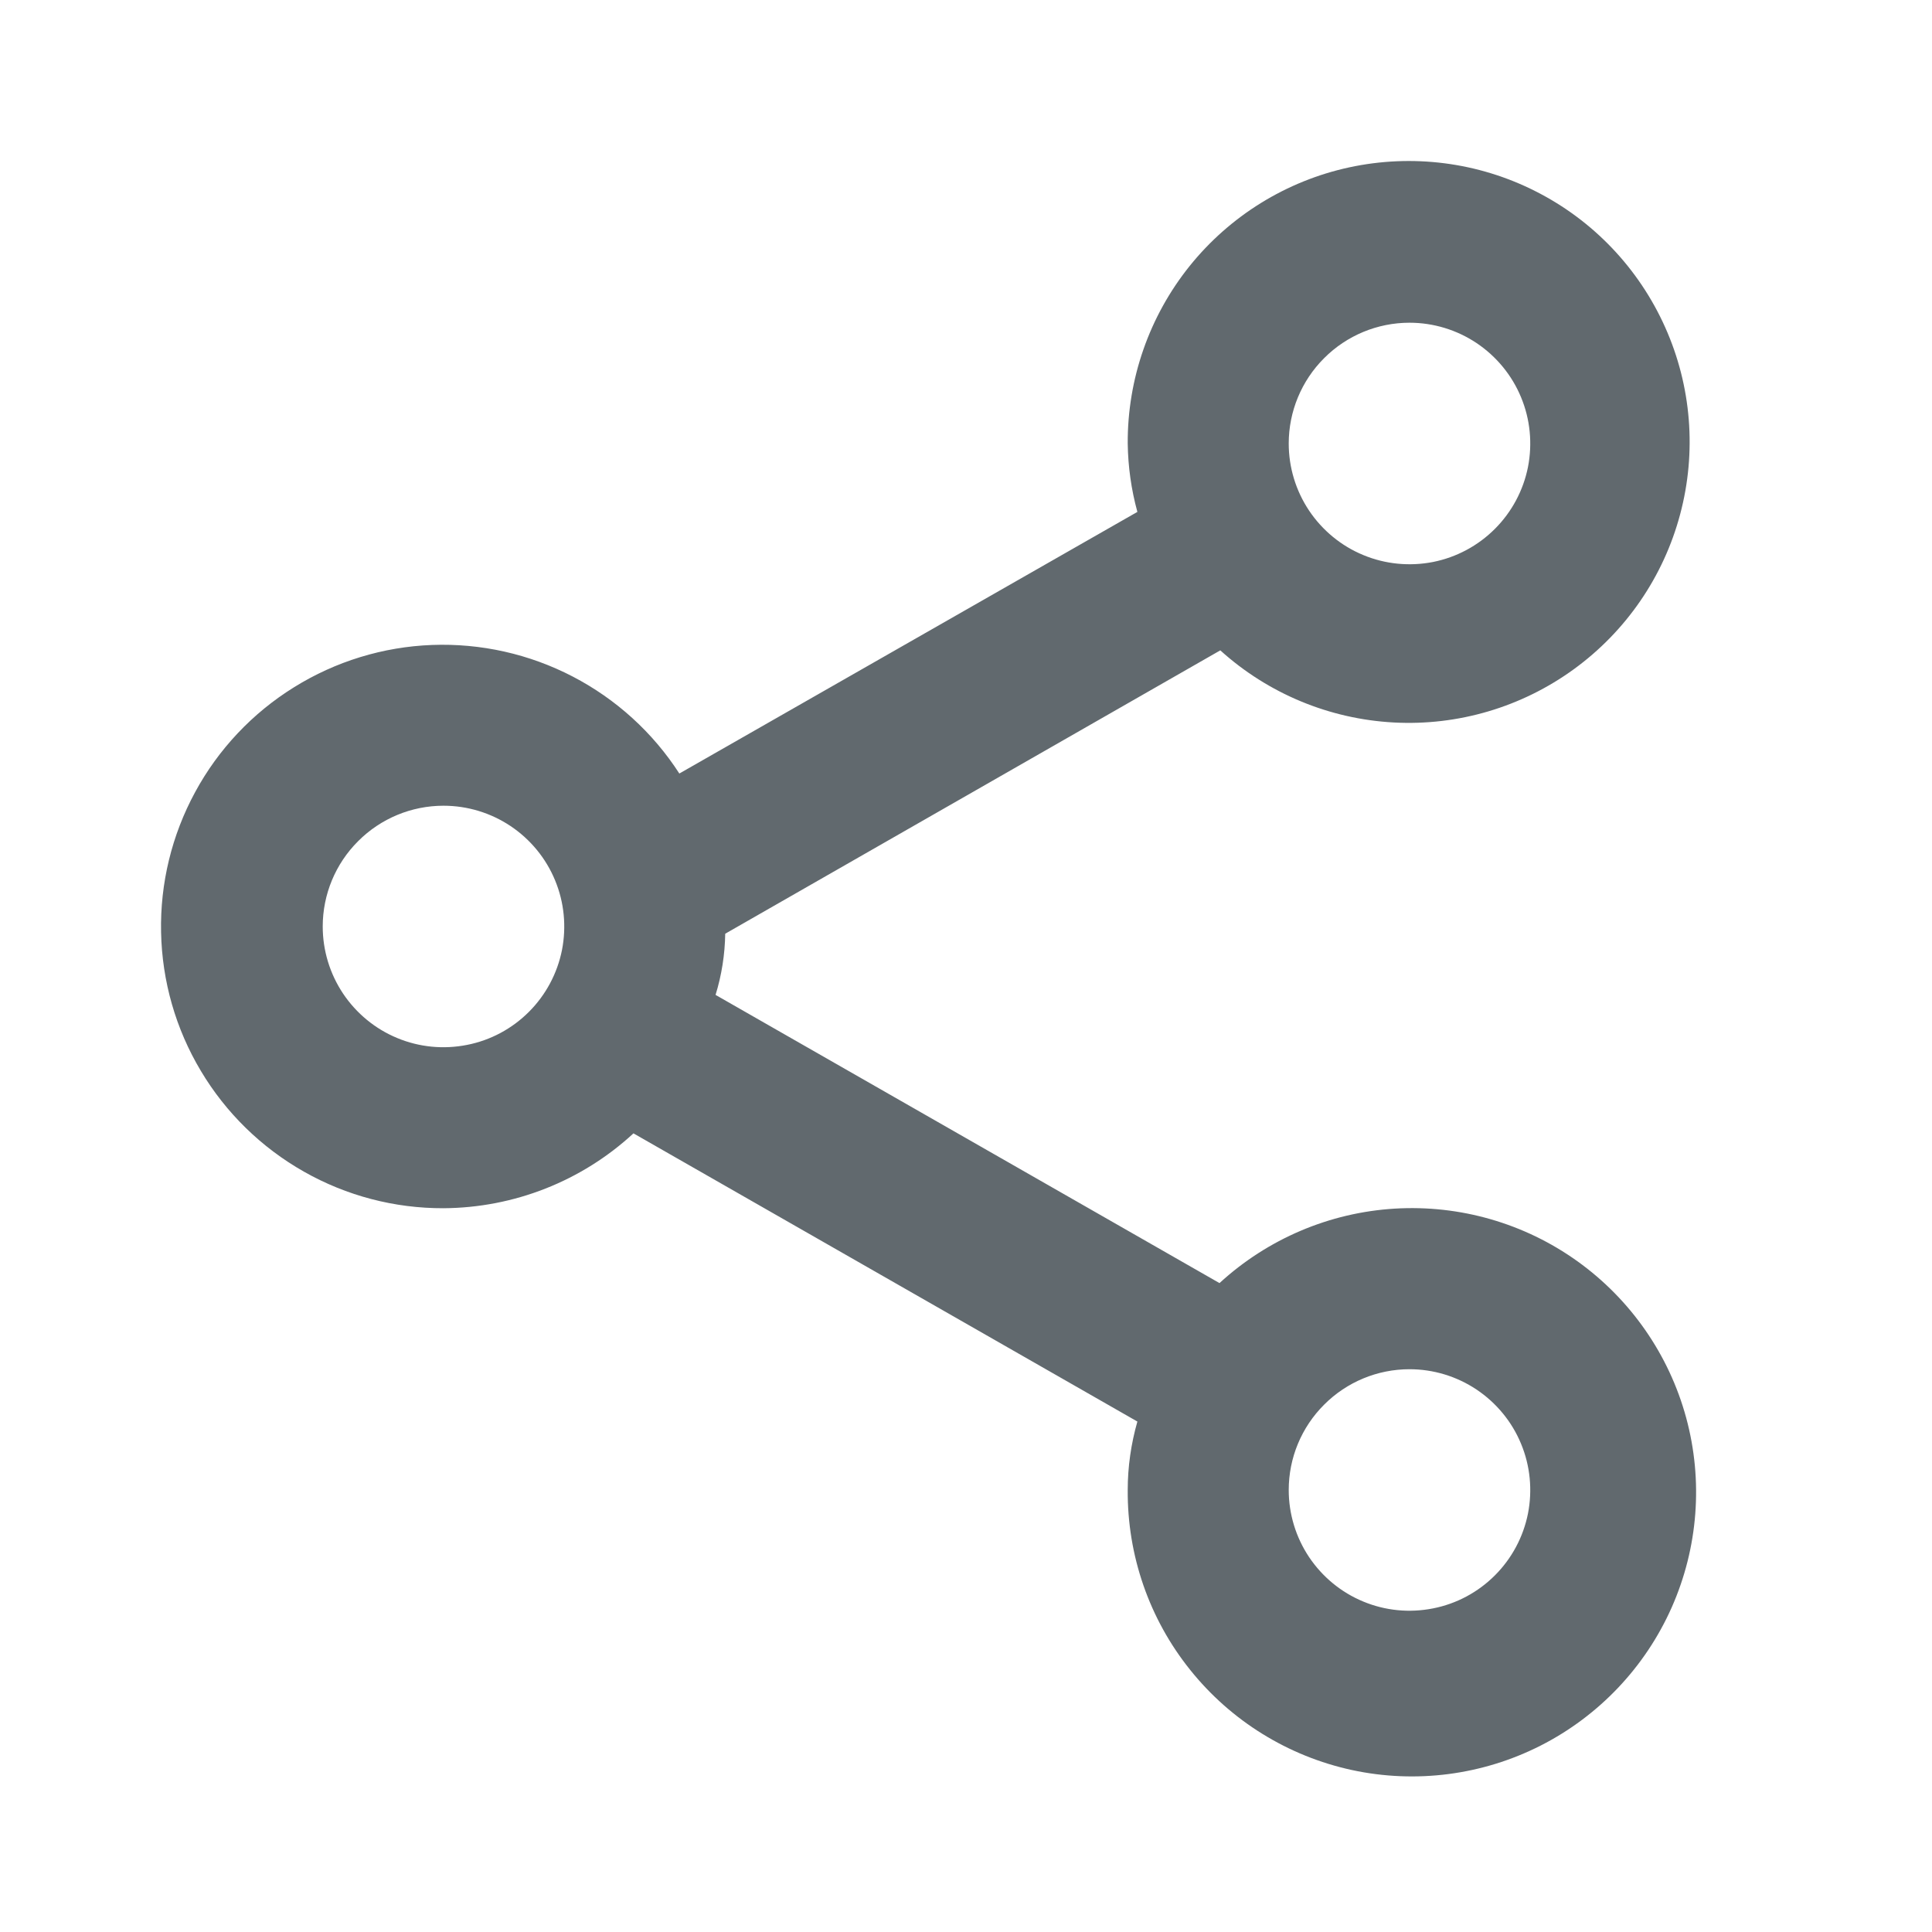 <svg width="24" height="24" viewBox="0 0 24 24" fill="none" xmlns="http://www.w3.org/2000/svg">
<path d="M5.509 15.009C6.384 15.004 7.226 14.673 7.869 14.079L14.129 17.659C14.05 17.936 14.009 18.222 14.009 18.509C14.003 19.321 14.276 20.11 14.784 20.743C15.291 21.377 16.001 21.816 16.794 21.988C17.587 22.159 18.415 22.052 19.139 21.684C19.862 21.316 20.437 20.71 20.766 19.969C21.095 19.227 21.159 18.394 20.946 17.611C20.733 16.828 20.256 16.142 19.597 15.669C18.938 15.196 18.135 14.965 17.325 15.014C16.515 15.063 15.747 15.39 15.149 15.939L8.889 12.359C8.965 12.113 9.005 11.857 9.009 11.599L15.159 8.079C15.753 8.616 16.514 8.932 17.314 8.975C18.113 9.018 18.903 8.784 19.551 8.313C20.198 7.843 20.665 7.164 20.871 6.39C21.078 5.616 21.012 4.795 20.685 4.065C20.358 3.334 19.79 2.737 19.075 2.376C18.361 2.014 17.544 1.91 16.761 2.079C15.979 2.248 15.278 2.682 14.777 3.306C14.276 3.931 14.005 4.709 14.009 5.509C14.013 5.797 14.053 6.082 14.129 6.359L8.439 9.609C8.11 9.099 7.653 8.684 7.114 8.404C6.575 8.124 5.973 7.989 5.366 8.012C4.759 8.035 4.169 8.216 3.653 8.537C3.137 8.857 2.713 9.306 2.424 9.84C2.134 10.374 1.988 10.974 2.001 11.581C2.013 12.188 2.183 12.782 2.495 13.303C2.806 13.825 3.248 14.256 3.776 14.555C4.305 14.855 4.902 15.011 5.509 15.009V15.009ZM17.509 17.009C17.806 17.009 18.096 17.097 18.343 17.262C18.589 17.427 18.782 17.661 18.895 17.935C19.009 18.209 19.038 18.511 18.981 18.802C18.923 19.093 18.78 19.36 18.57 19.57C18.36 19.78 18.093 19.923 17.802 19.98C17.511 20.038 17.209 20.009 16.935 19.895C16.661 19.782 16.427 19.589 16.262 19.343C16.097 19.096 16.009 18.806 16.009 18.509C16.009 18.111 16.167 17.73 16.449 17.449C16.73 17.167 17.112 17.009 17.509 17.009ZM17.509 4.009C17.806 4.009 18.096 4.097 18.343 4.262C18.589 4.427 18.782 4.661 18.895 4.935C19.009 5.209 19.038 5.511 18.981 5.802C18.923 6.093 18.78 6.36 18.57 6.57C18.36 6.78 18.093 6.923 17.802 6.981C17.511 7.038 17.209 7.009 16.935 6.895C16.661 6.782 16.427 6.589 16.262 6.343C16.097 6.096 16.009 5.806 16.009 5.509C16.009 5.112 16.167 4.73 16.449 4.449C16.73 4.167 17.112 4.009 17.509 4.009ZM5.509 10.009C5.806 10.009 6.096 10.097 6.343 10.262C6.589 10.427 6.782 10.661 6.895 10.935C7.009 11.209 7.038 11.511 6.981 11.802C6.923 12.093 6.78 12.36 6.57 12.57C6.36 12.78 6.093 12.923 5.802 12.98C5.511 13.038 5.209 13.009 4.935 12.895C4.661 12.782 4.427 12.589 4.262 12.343C4.097 12.096 4.009 11.806 4.009 11.509C4.009 11.111 4.167 10.73 4.449 10.449C4.73 10.167 5.112 10.009 5.509 10.009V10.009Z" fill="#61696E"/>
</svg>
